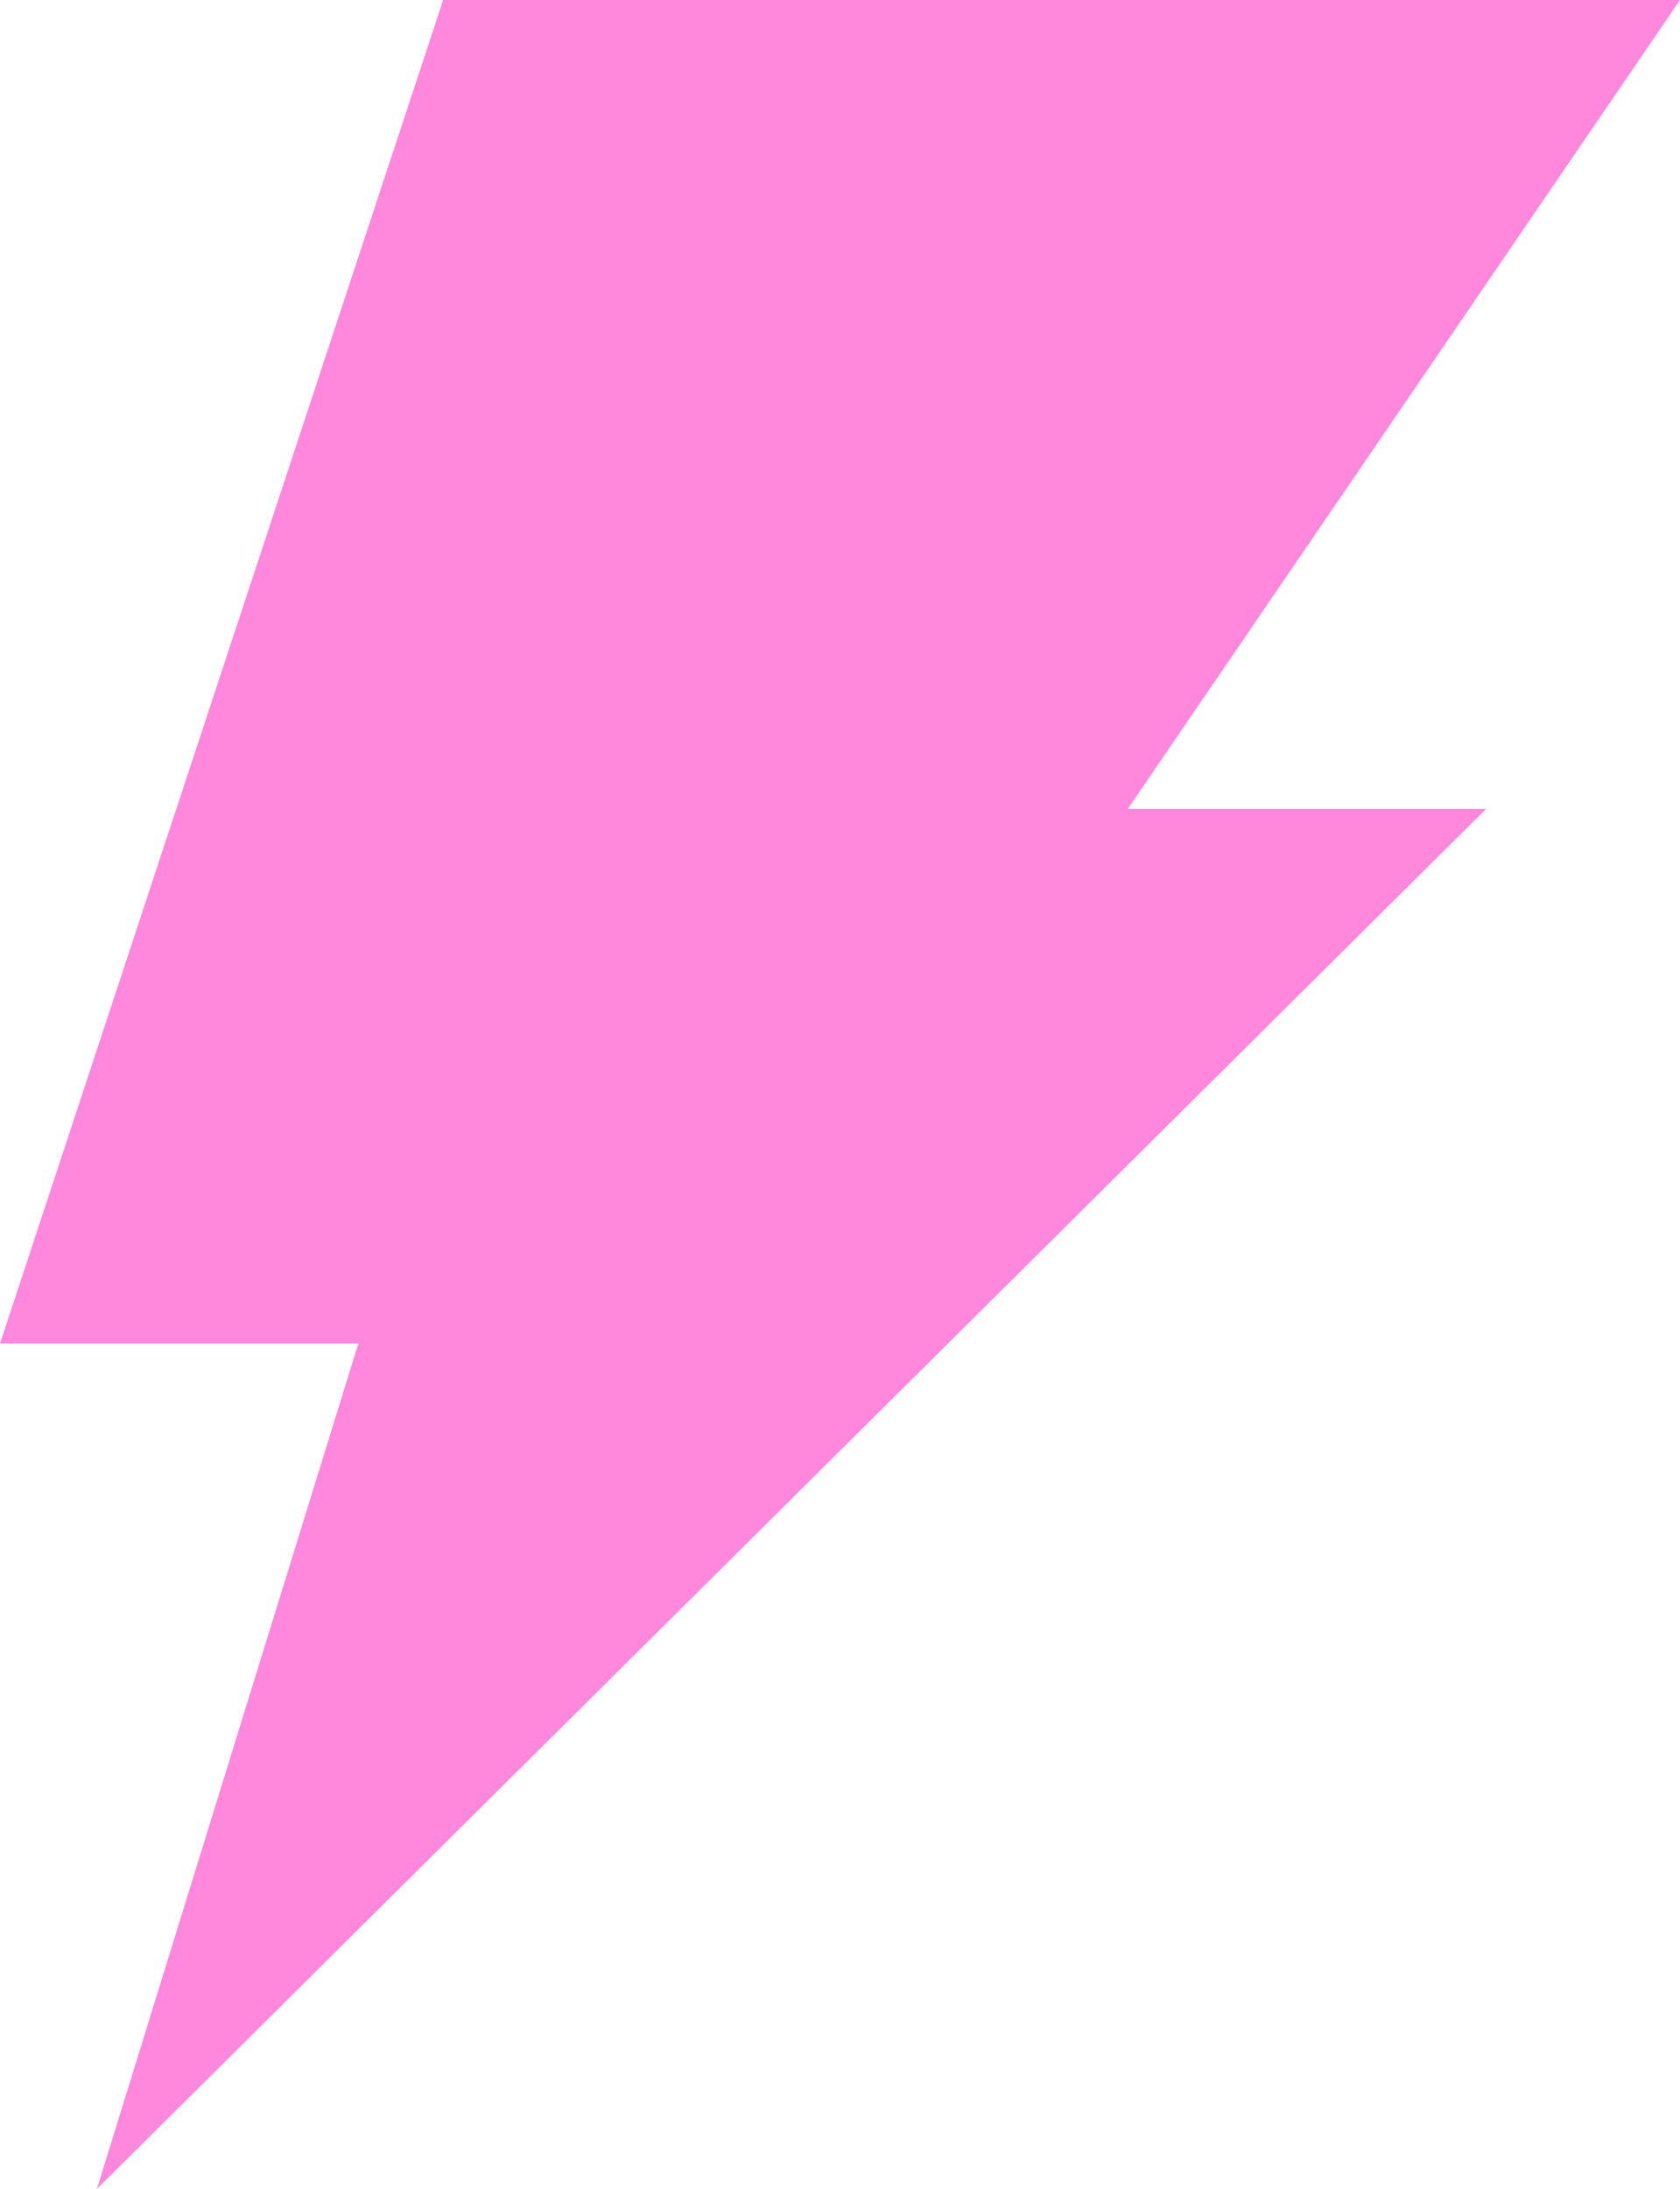 <?xml version="1.0" encoding="UTF-8"?> <svg xmlns="http://www.w3.org/2000/svg" width="129" height="168" viewBox="0 0 129 168" fill="none"> <path d="M34.028 0H129L86.598 62.084H114.113L7.444 168L27.515 103.118H0L34.028 0Z" fill="#FF87DC"></path> </svg> 
